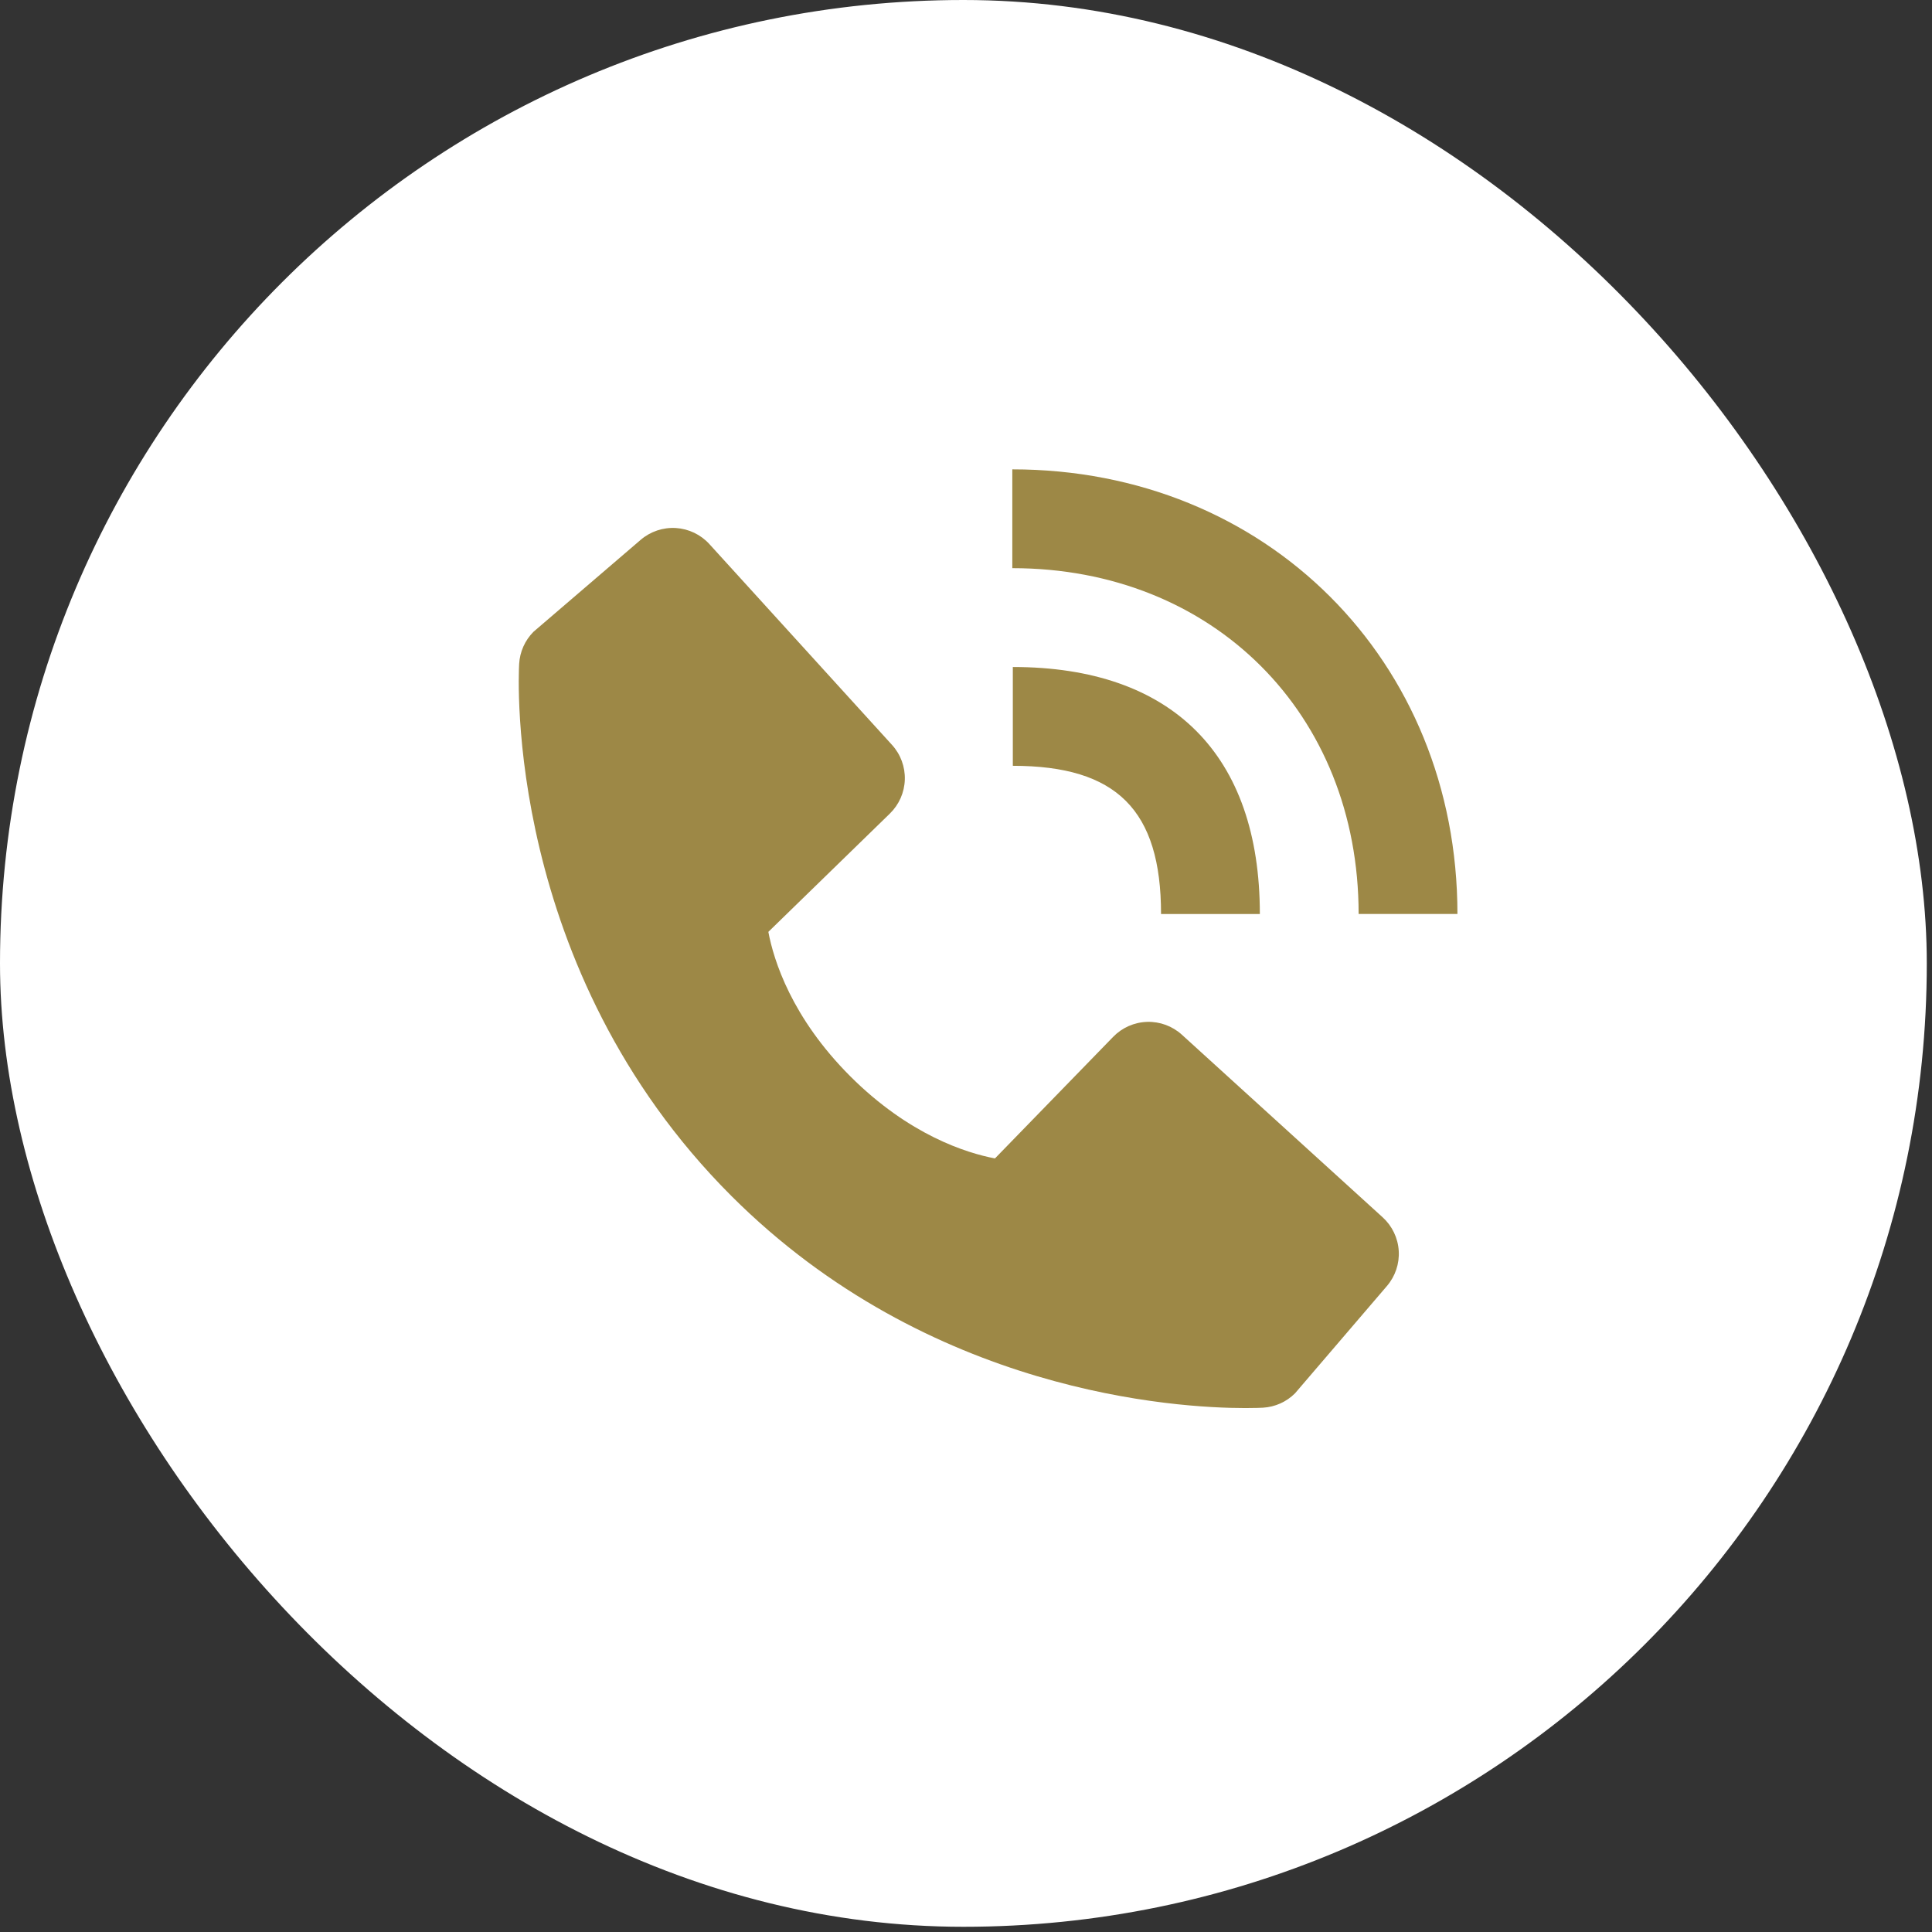 <?xml version="1.0" encoding="UTF-8"?>
<svg xmlns="http://www.w3.org/2000/svg" width="63" height="63" viewBox="0 0 63 63" fill="none">
  <rect x="0" y="0" width="63" height="63" fill="#333333" stroke="none"/>
  <rect width="62.83" height="62.83" rx="31.415" fill="white"></rect>
  <path d="M44.303 29.803H47.525C47.525 21.538 41.286 15.305 33.01 15.305V18.527C39.554 18.527 44.303 23.268 44.303 29.803Z" fill="#9D8846"></path>
  <path d="M33.027 24.972C36.415 24.972 37.86 26.417 37.86 29.805H41.082C41.082 24.61 38.222 21.75 33.027 21.75V24.972ZM38.54 33.741C38.23 33.459 37.823 33.309 37.405 33.322C36.987 33.335 36.59 33.51 36.299 33.81L32.444 37.775C31.516 37.598 29.65 37.016 27.73 35.1C25.809 33.179 25.228 31.308 25.055 30.387L29.017 26.53C29.317 26.238 29.492 25.842 29.505 25.423C29.518 25.005 29.368 24.598 29.086 24.289L23.133 17.743C22.852 17.433 22.46 17.245 22.041 17.218C21.623 17.192 21.211 17.33 20.892 17.603L17.397 20.601C17.118 20.881 16.952 21.253 16.929 21.647C16.905 22.05 16.444 31.59 23.842 38.991C30.296 45.443 38.38 45.915 40.607 45.915C40.932 45.915 41.132 45.906 41.185 45.903C41.579 45.88 41.951 45.713 42.229 45.434L45.225 41.936C45.498 41.618 45.637 41.206 45.611 40.788C45.585 40.369 45.397 39.977 45.087 39.695L38.54 33.741Z" fill="#9D8846"></path>
</svg>

